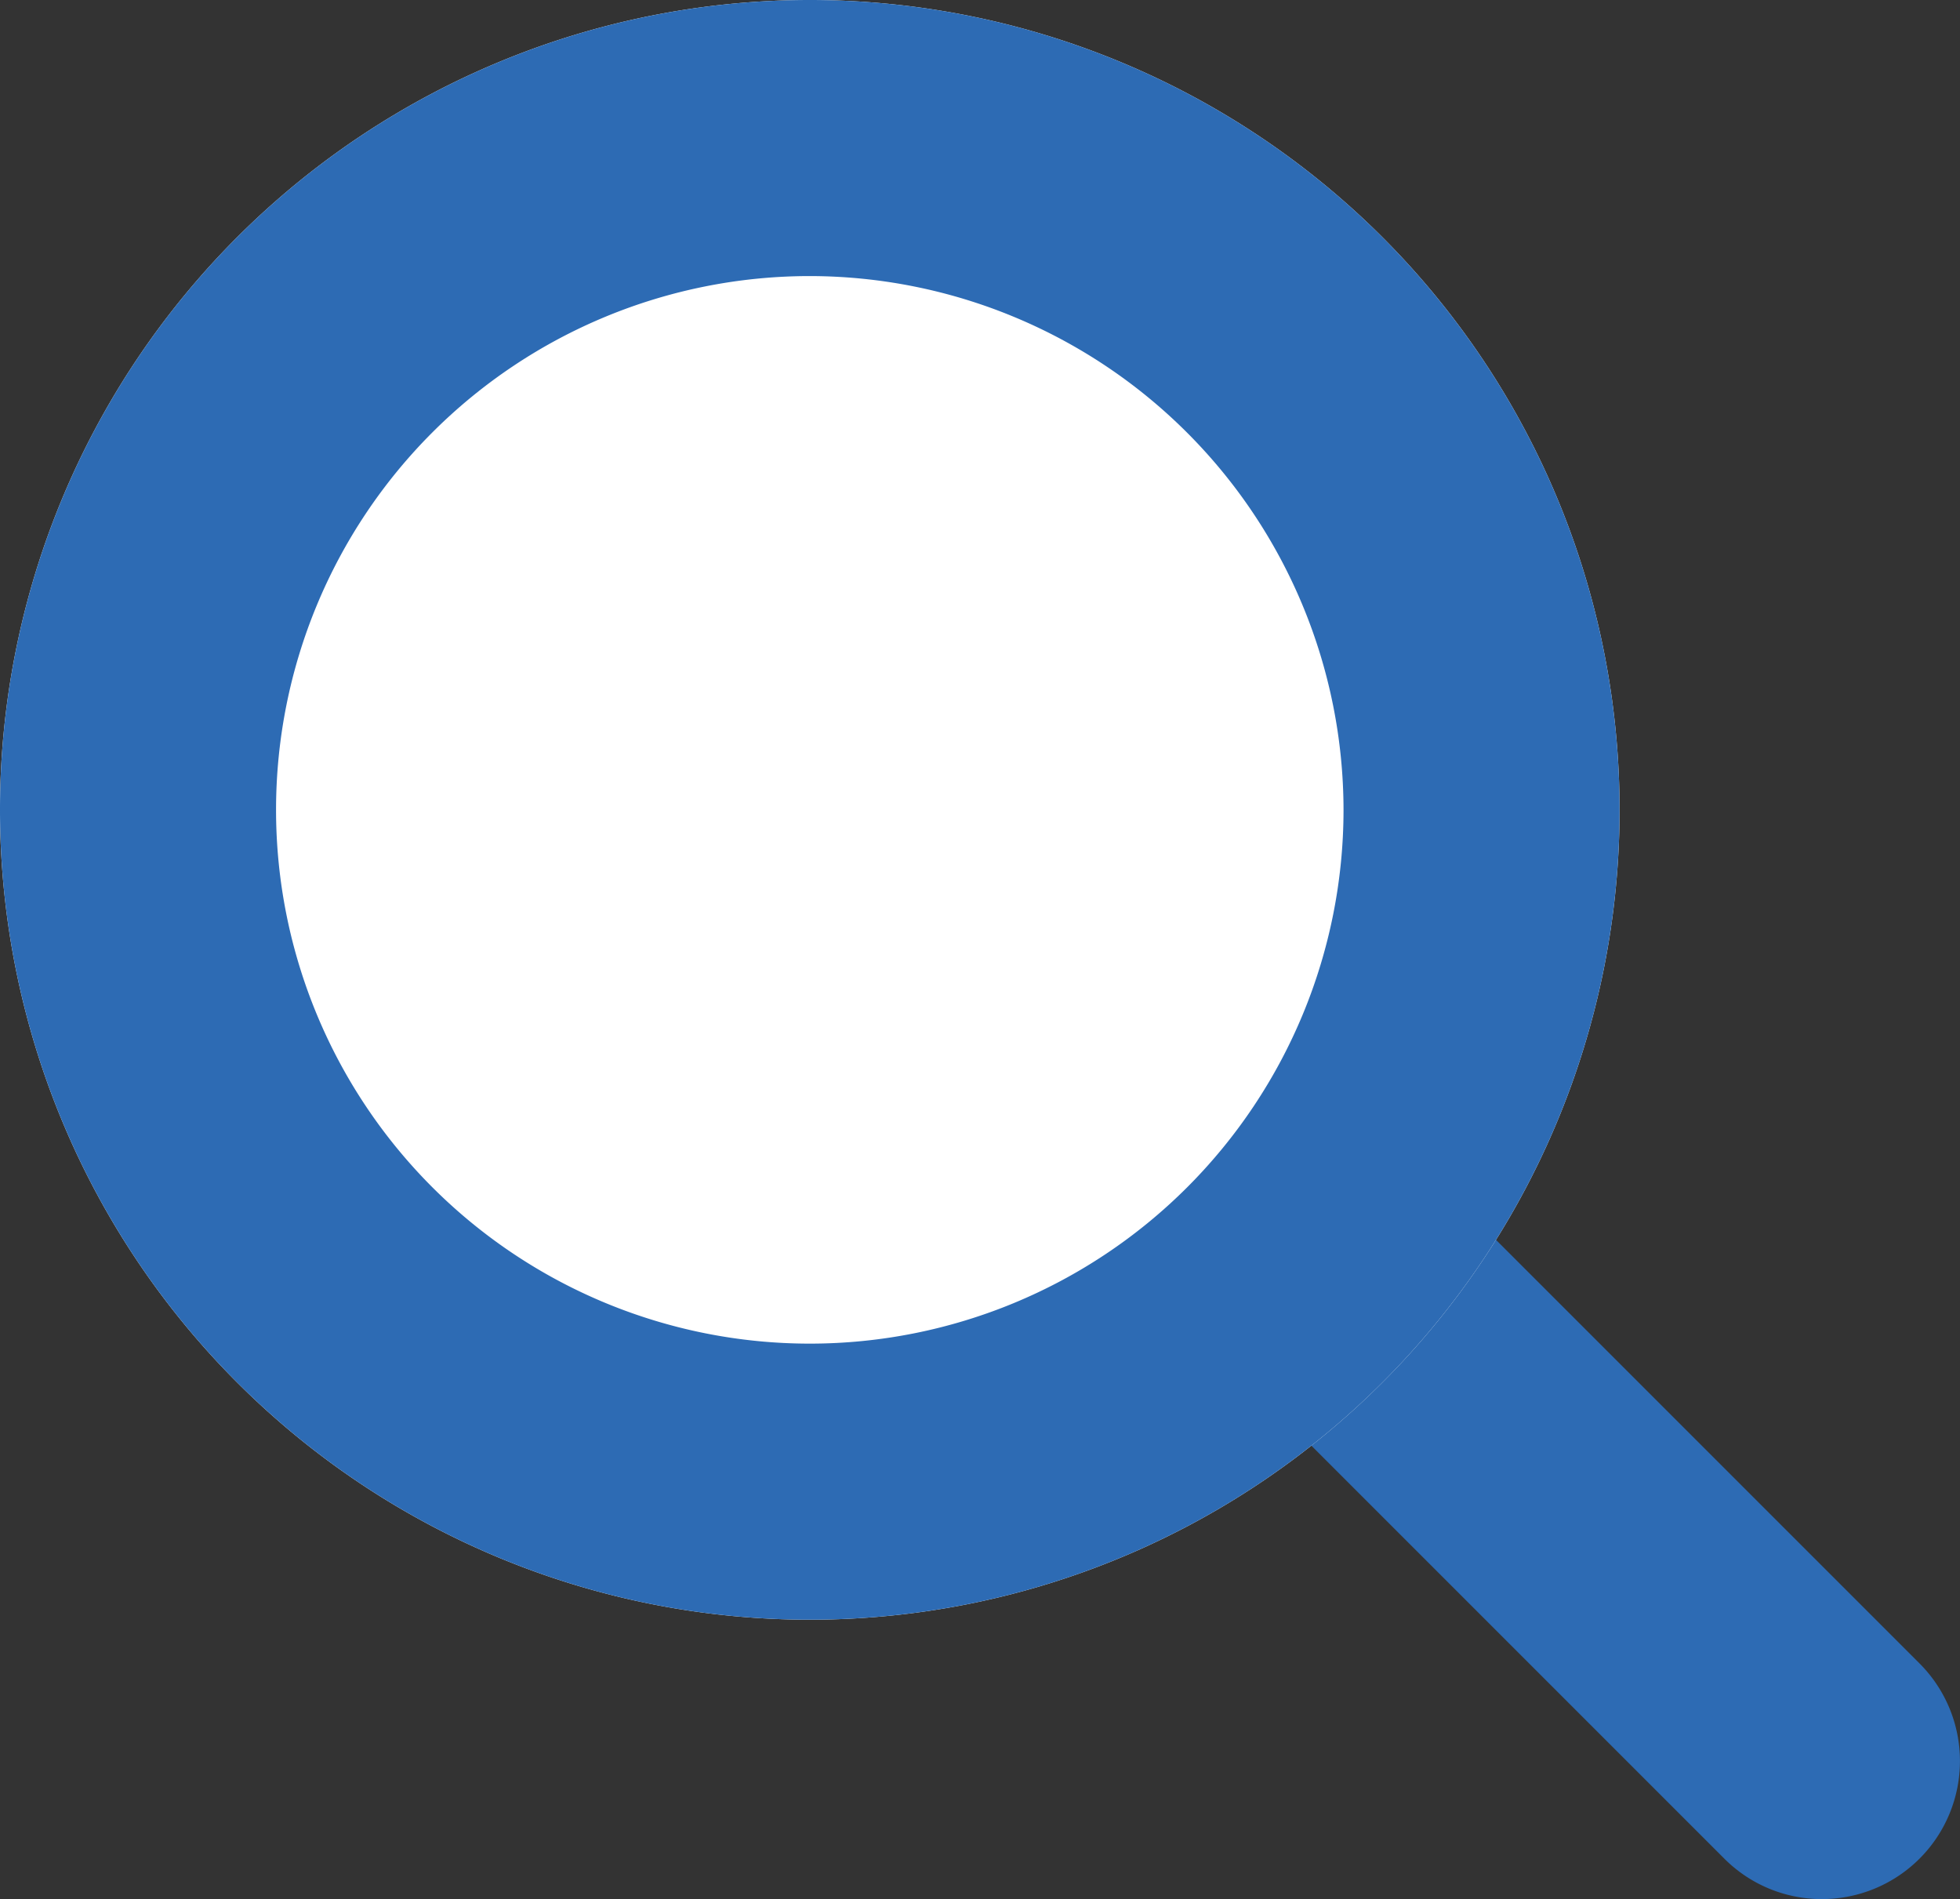 <svg xmlns="http://www.w3.org/2000/svg" width="46.002" height="44.57" viewBox="0 0 46.002 44.57">
  <rect x="0" y="0" width="46.002" height="44.57" fill="#333333" stroke="none"/>
  <g id="グループ_1324" data-name="グループ 1324" transform="translate(24108.35 24763.535)">
    <path id="線_487" data-name="線 487" d="M24.547,27.786a3.23,3.23,0,0,1-2.291-.949L-.551,4.03A3.24,3.24,0,0,1,4.03-.551L26.838,22.256a3.24,3.24,0,0,1-2.291,5.53Z" transform="translate(-24090.135 -24746.752)" fill="#2d6bb4"/>
    <path id="パス_123" data-name="パス 123" d="M19.006,0A19.006,19.006,0,1,1,0,19.006,19.006,19.006,0,0,1,19.006,0Z" transform="translate(-24108.35 -24763.535)" fill="#fff"/>
    <path id="パス_123_-_アウトライン" data-name="パス 123 - アウトライン" d="M19.006,6.479A12.527,12.527,0,1,0,31.533,19.006,12.541,12.541,0,0,0,19.006,6.479m0-6.479A19.006,19.006,0,1,1,0,19.006,19.006,19.006,0,0,1,19.006,0Z" transform="translate(-24108.35 -24763.535)" fill="#2d6bb4"/>
  </g>
</svg>
